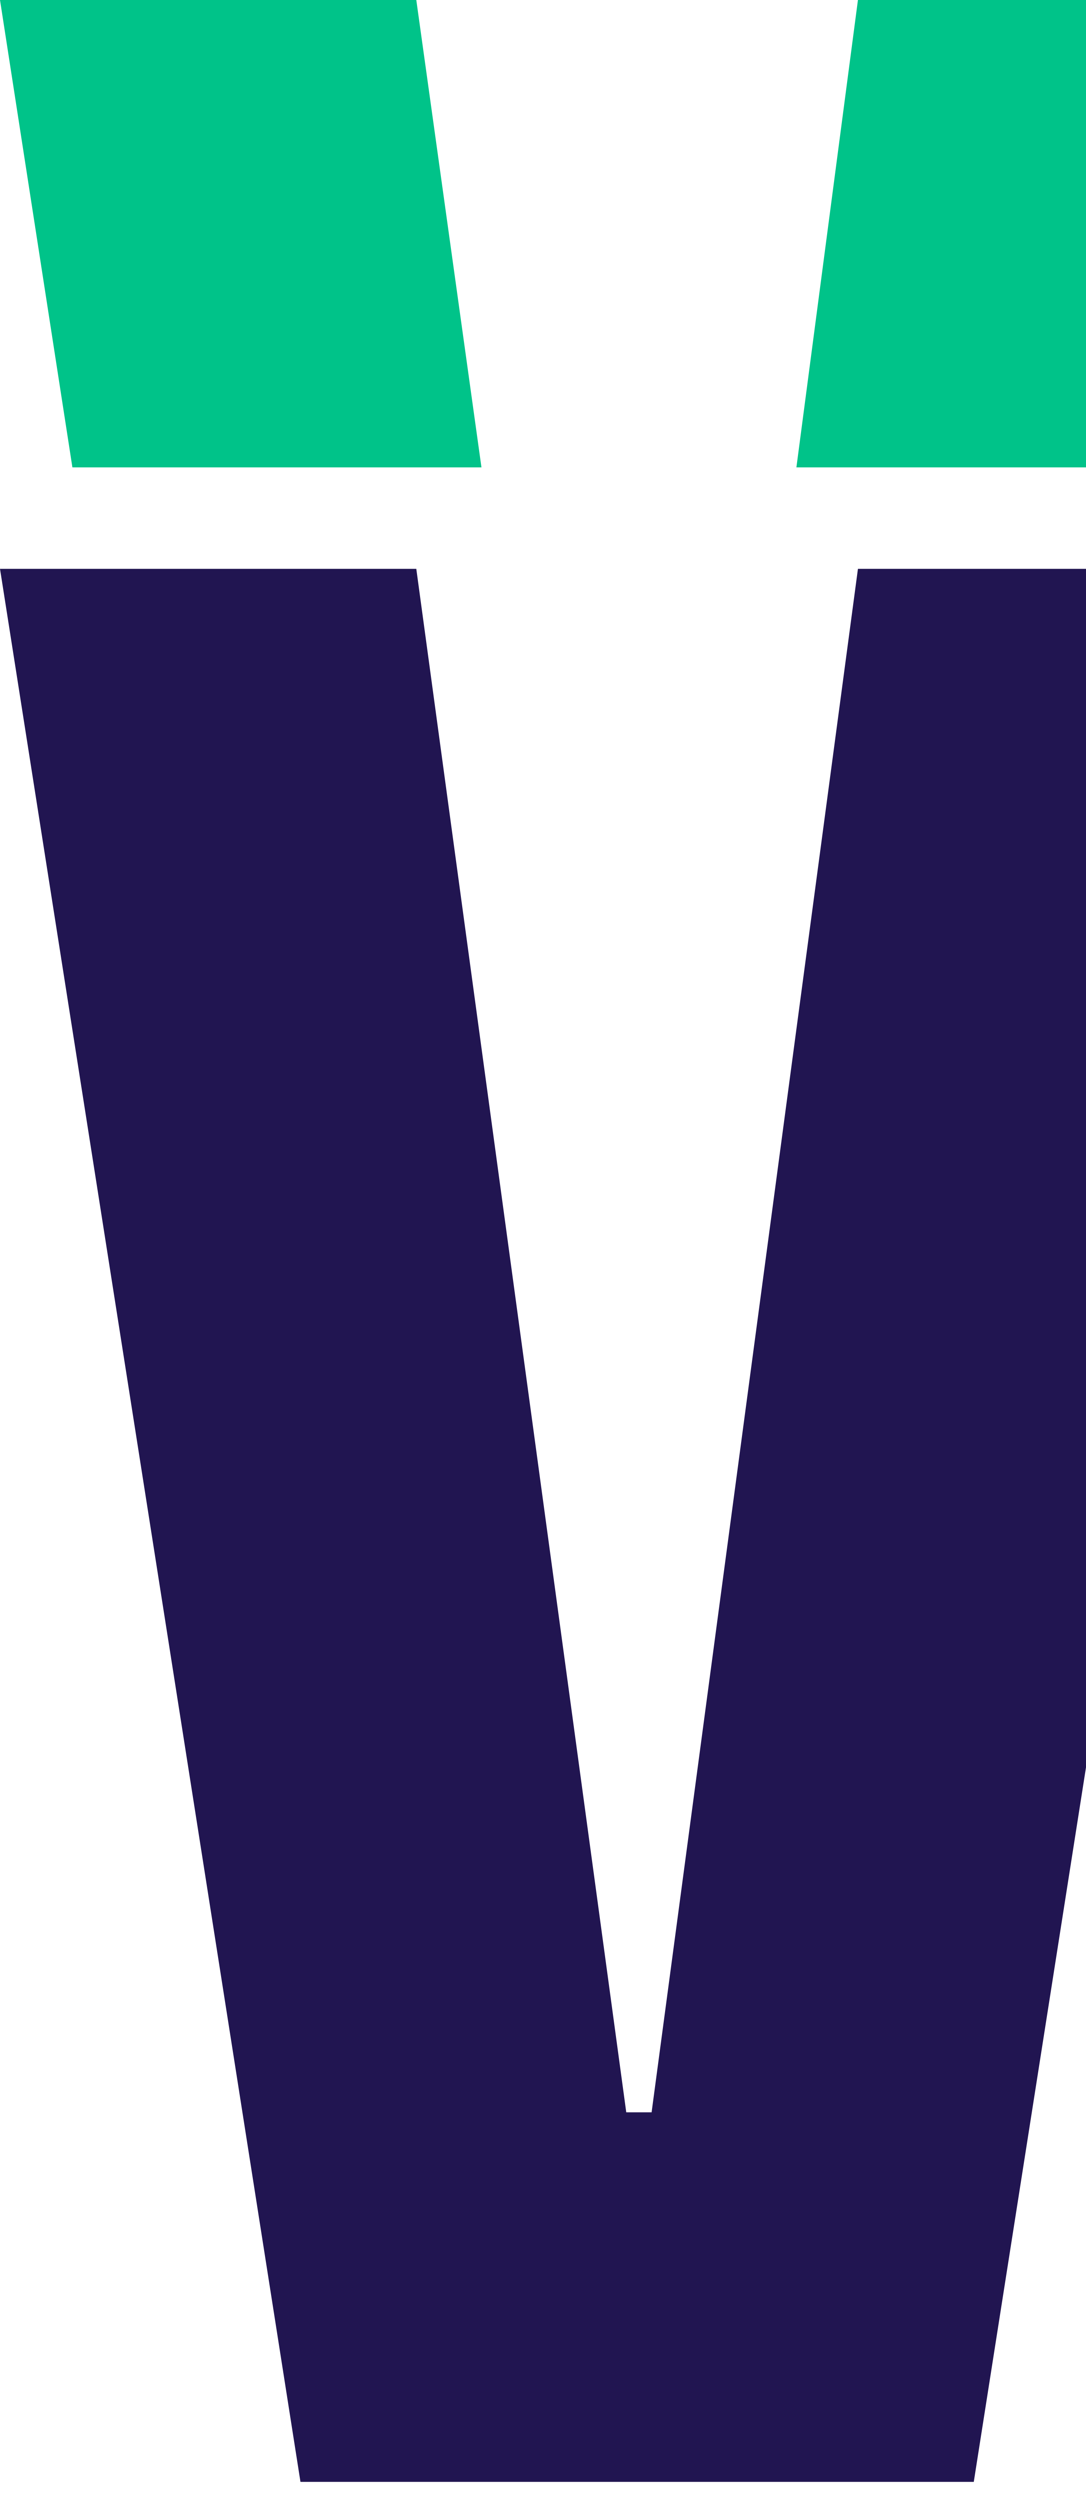 <svg width="30" height="69" viewBox="0 0 30 69" fill="none" xmlns="http://www.w3.org/2000/svg">
<path d="M23.7 15.7L18 58.3H17.3L11.5 15.7H0L8.3 68.5H26.9L35.2 15.7H23.7Z" fill="#211551"/>
<path d="M22 12.9H33.2L35.2 0H23.7L22 12.9Z" fill="#00C389"/>
<path d="M0 0L2 12.9H13.3L11.5 0H0Z" fill="#00C389"/>
</svg>
